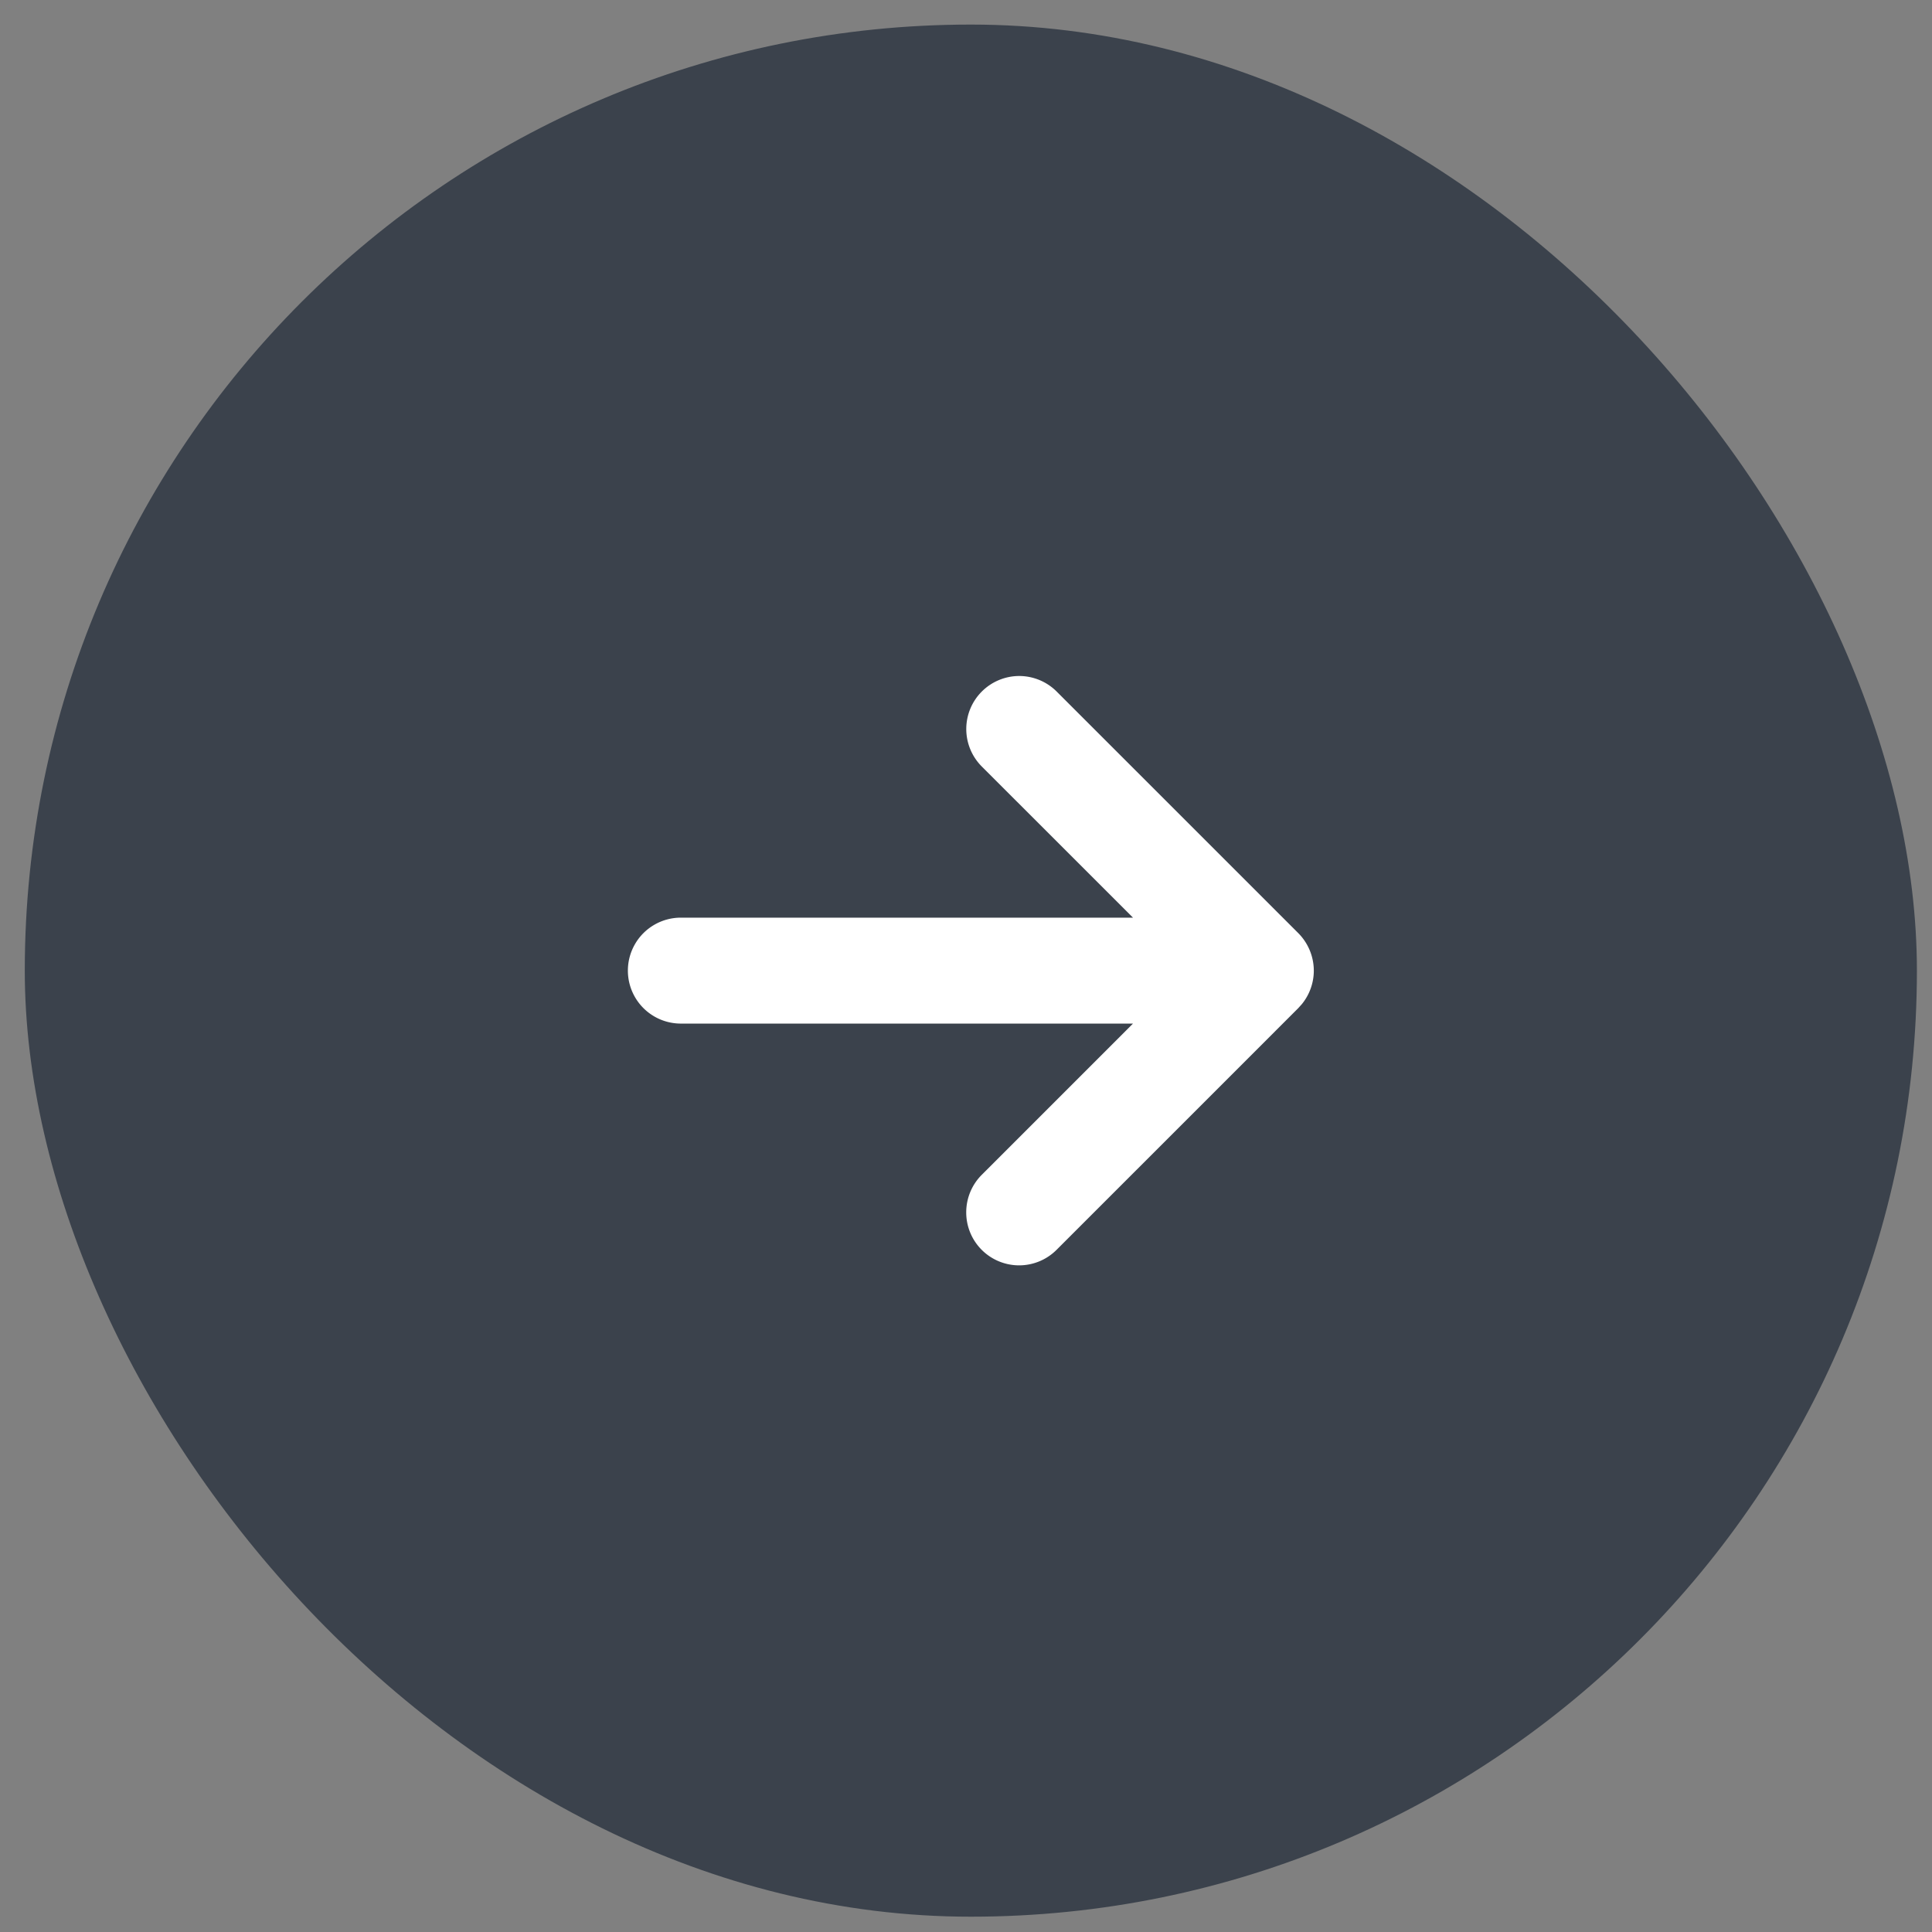 <svg xmlns="http://www.w3.org/2000/svg" width="64" height="64" fill="none"><rect width="100%" height="100%" fill="#808080" stroke="none"/><rect width="62.679" height="62.679" x=".821" y=".814" fill="#3B424C" rx="31.339"/><path fill="#fff" stroke="#3B424C" stroke-width=".247" d="M43.645 32.153c0 .436-.152.856-.425 1.19l-.124.138-8.006 8.006a1.876 1.876 0 0 1-3.206-1.328 1.88 1.88 0 0 1 .55-1.328l4.8-4.8h-14.68a1.878 1.878 0 1 1 0-3.756h14.68l-.21-.21-4.59-4.588a1.88 1.88 0 0 1 1.329-3.207 1.882 1.882 0 0 1 1.327.55l8.006 8.005c.35.353.548.83.549 1.328Z"/></svg>